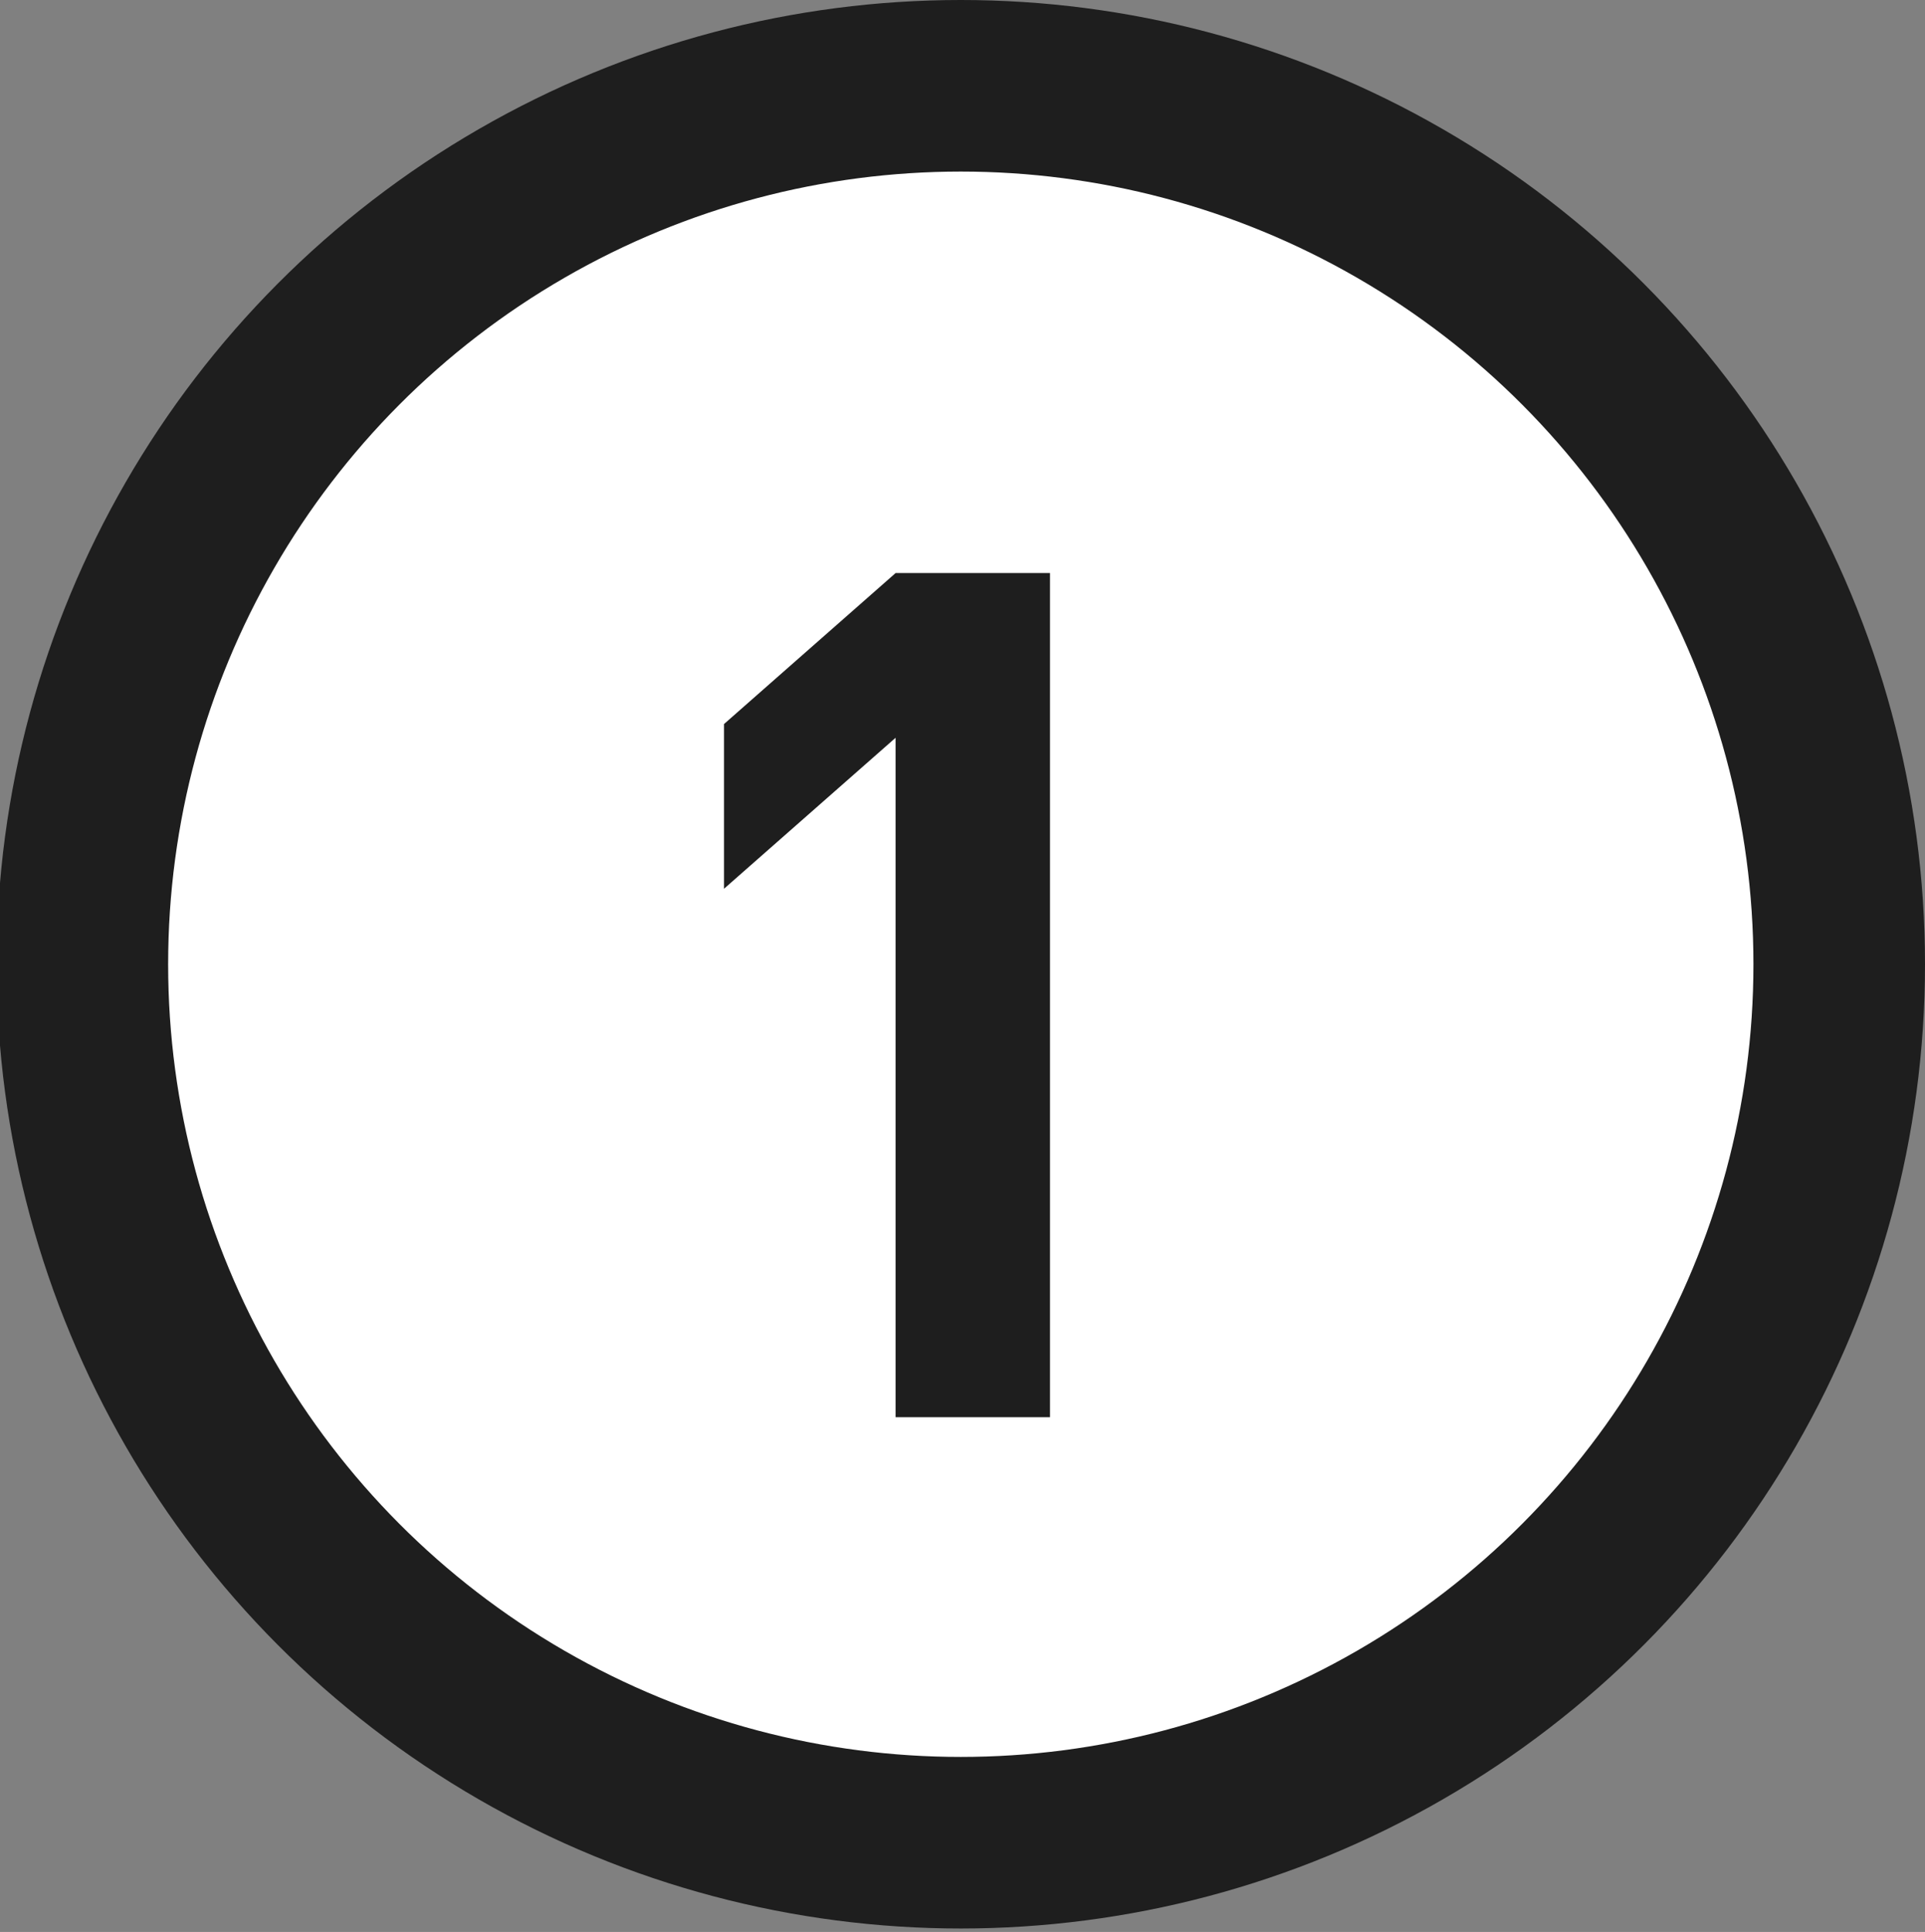 <?xml version="1.0" encoding="utf-8"?>
<!-- Generator: Adobe Illustrator 20.1.0, SVG Export Plug-In . SVG Version: 6.00 Build 0)  -->
<svg version="1.1" id="Layer_1" xmlns="http://www.w3.org/2000/svg" xmlns:xlink="http://www.w3.org/1999/xlink" x="0px" y="0px"
	 viewBox="0 0 56.1 56.3" style="enable-background:new 0 0 56.1 56.3;" xml:space="preserve">
<rect x="0" y="0" width="56.1" height="56.3" fill="#808080" stroke="none"/>
<style type="text/css">
	.st0{fill:#FFFFFF;stroke:#1E1E1E;stroke-width:5;stroke-miterlimit:10;}
	.st1{fill:#1E1E1E;}
</style>
<g>
	<circle class="st0" cx="28" cy="28.1" r="25.6"/>
	<g>
		<path class="st1" d="M26.1,41.3V21.5l-5,4.4v-4.8l5-4.4h4.5v24.6H26.1z"/>
	</g>
</g>
</svg>
